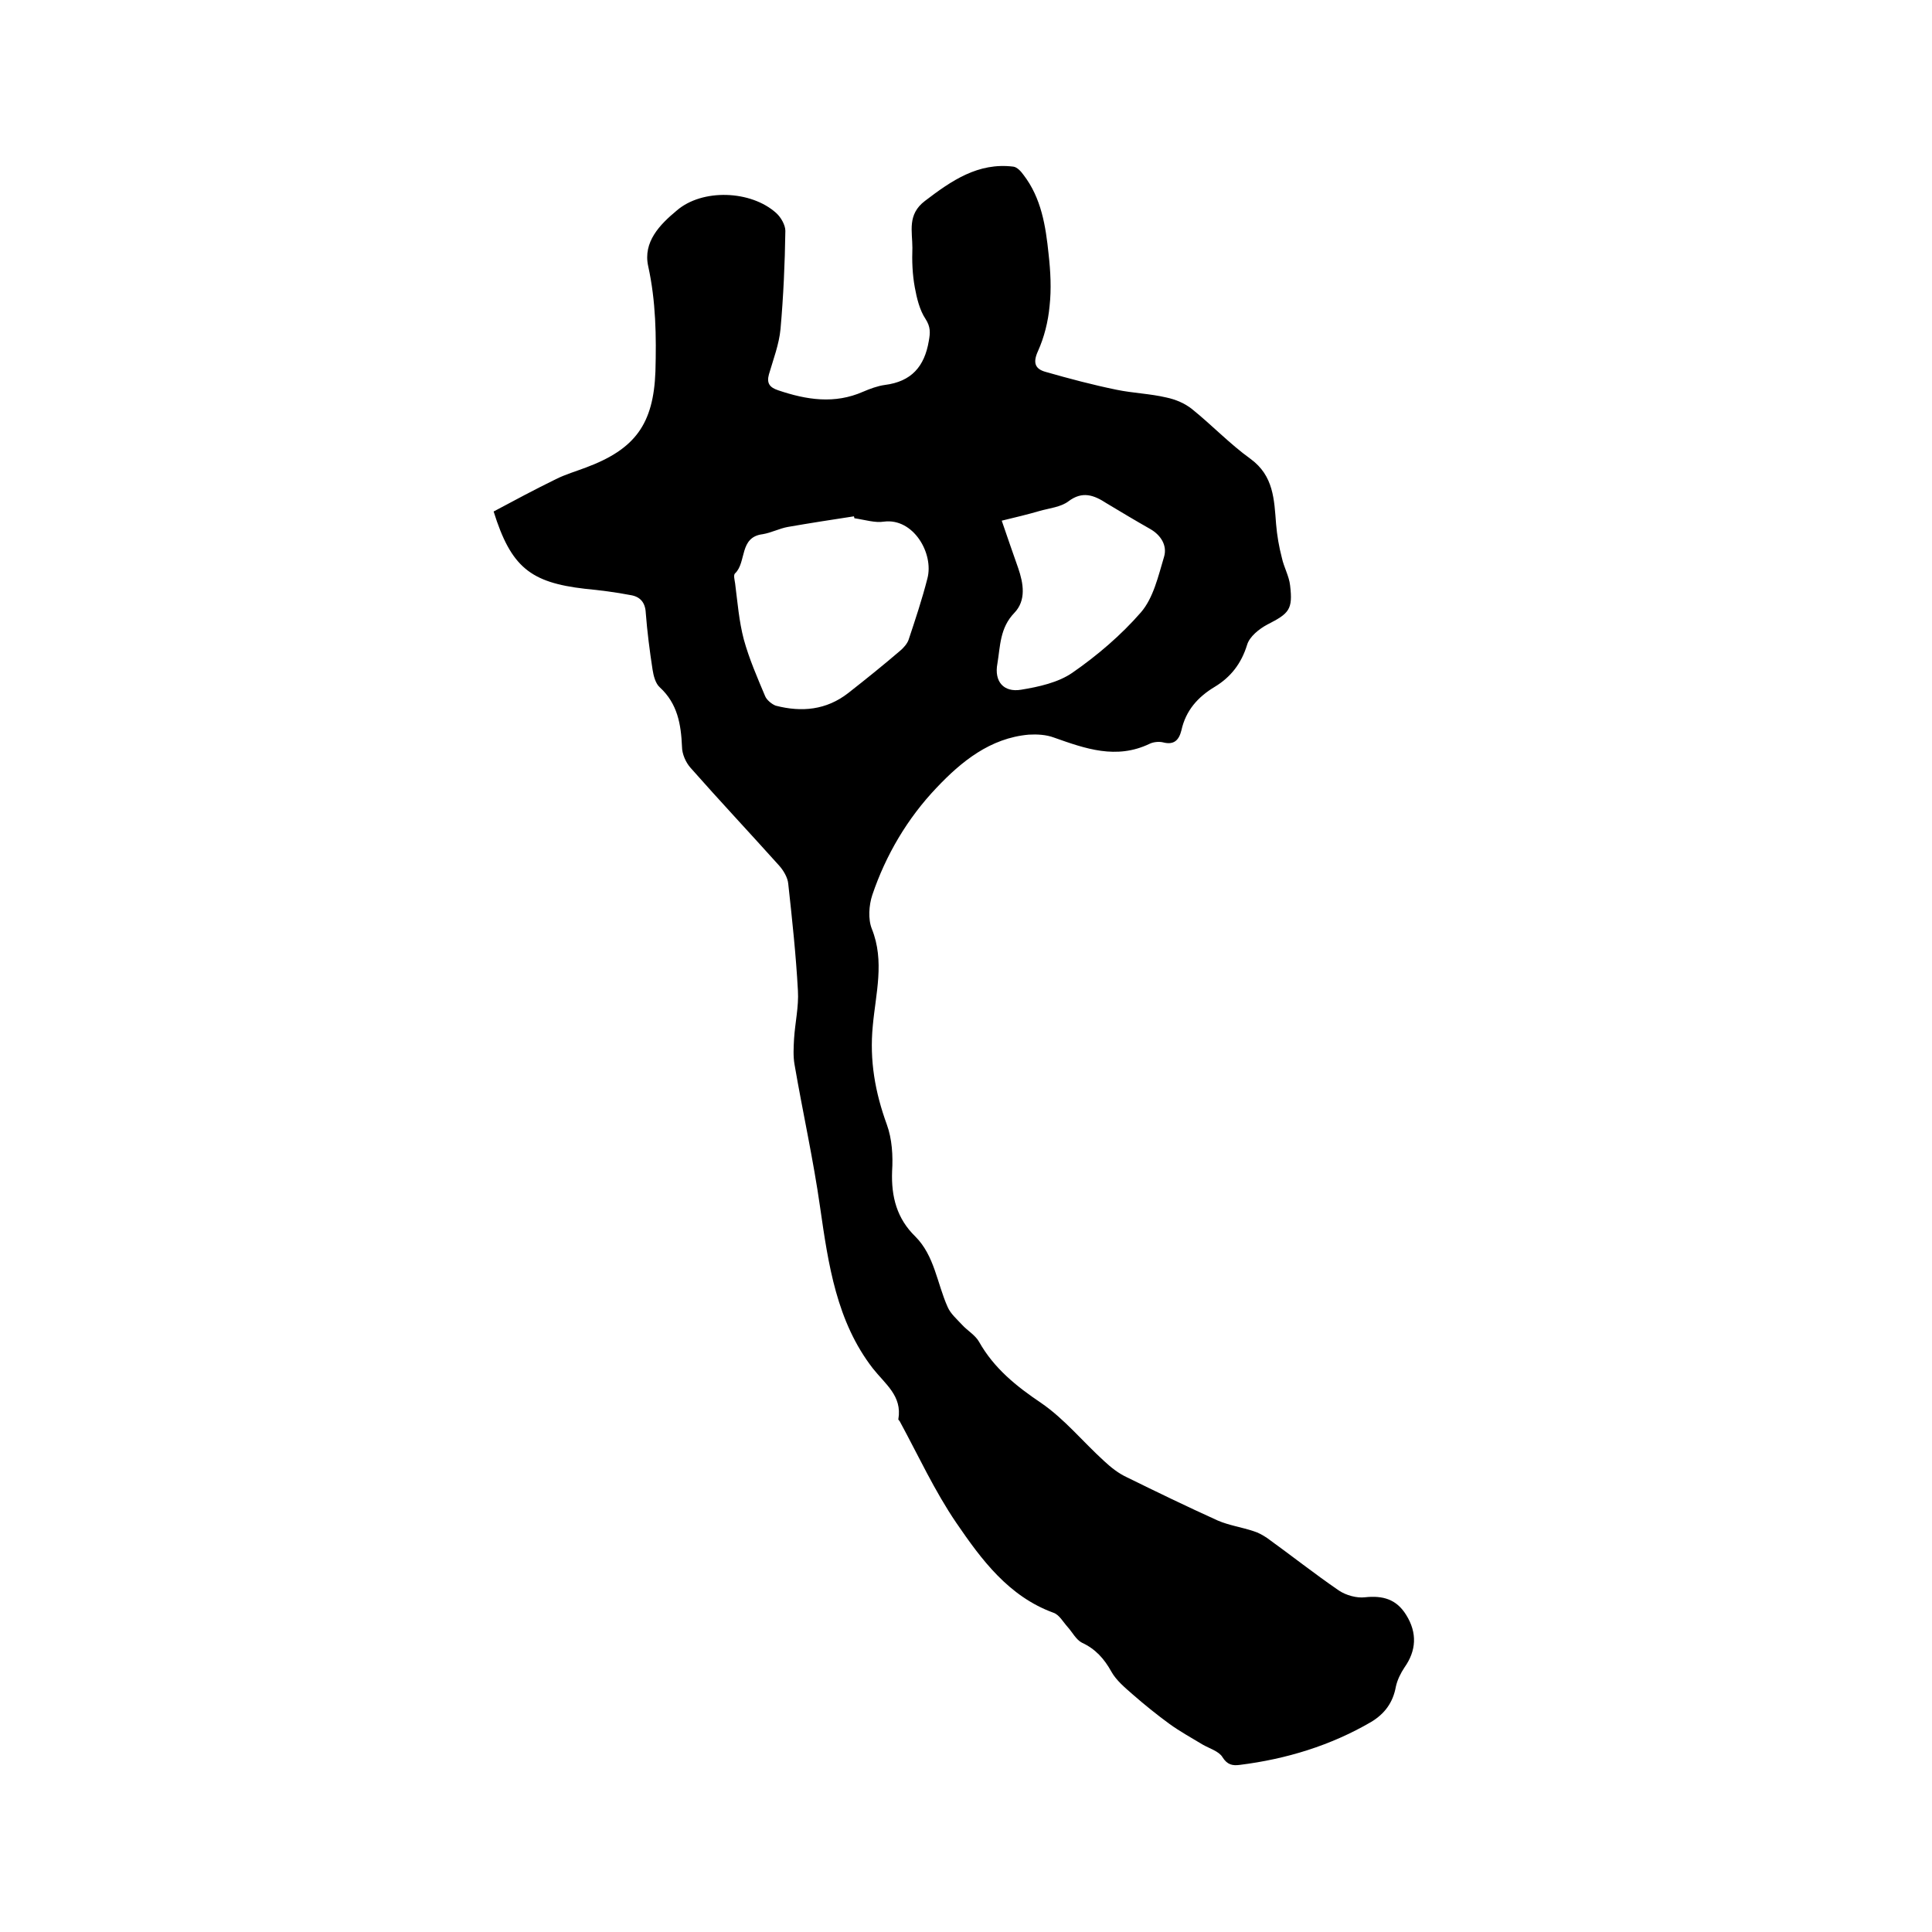 <svg enable-background="new 0 0 400 400" viewBox="0 0 400 400" xmlns="http://www.w3.org/2000/svg"><path d="m102.2 105.9c4.3-2.3 8.6-4.6 12.9-6.7 2-1 4.1-1.6 6.2-2.4 10.2-3.8 14-9 14.4-19.9.2-7.3.1-14.5-1.5-21.8-1.1-5 2.4-8.6 5.9-11.5 5.3-4.6 15.4-4.2 20.6.5 1 .9 1.9 2.5 1.9 3.7-.1 6.8-.4 13.5-1 20.3-.3 3.2-1.5 6.3-2.4 9.4-.5 1.8.1 2.7 1.9 3.3 5.9 2 11.7 2.9 17.6.3 1.4-.6 3-1.2 4.5-1.4 5.5-.7 8.2-3.8 9.1-9.1.3-1.7.4-2.9-.7-4.6-1.2-1.8-1.8-4.3-2.2-6.5-.5-2.7-.6-5.5-.5-8.2 0-3.4-1.1-6.9 2.6-9.7 5.5-4.2 11-8 18.3-7.1.8.1 1.6 1 2.1 1.7 3.7 4.8 4.6 10.6 5.2 16.4.4 3.6.6 7.2.2 10.8-.3 3.2-1.1 6.4-2.4 9.3-1.1 2.4-.6 3.7 1.6 4.3 4.9 1.4 9.8 2.7 14.7 3.7 3.4.7 6.9.8 10.3 1.6 1.9.4 3.8 1.2 5.3 2.4 4.1 3.3 7.8 7.2 12.1 10.3 4.8 3.5 4.9 8.4 5.3 13.5.2 2.4.6 4.7 1.2 7 .4 1.9 1.5 3.8 1.7 5.7.6 5-.2 5.8-4.7 8.1-1.7.9-3.7 2.5-4.2 4.2-1.2 3.9-3.4 6.7-6.7 8.7-3.5 2.1-6 4.9-6.9 9-.5 2-1.5 3.1-3.8 2.5-.8-.2-2-.1-2.8.3-6.9 3.3-13.3 1-19.8-1.3-1.6-.6-3.5-.7-5.2-.6-8 .7-14 5.6-19.1 11-6 6.3-10.5 13.9-13.3 22.2-.7 2.1-.9 5-.1 7 2.7 6.7.8 13.4.2 20.1-.7 7.2.5 13.8 2.9 20.4 1.1 3 1.3 6.5 1.1 9.7-.2 5.3 1 9.8 4.8 13.5 4 4 4.5 9.7 6.7 14.6.6 1.4 1.9 2.5 3 3.7s2.7 2.1 3.5 3.5c3.1 5.5 7.7 9.2 12.9 12.7 4.8 3.3 8.6 8 13 12 1.4 1.3 2.9 2.5 4.6 3.3 6.3 3.1 12.5 6.1 18.9 9 2.3 1 5 1.4 7.4 2.2 1 .3 1.9.8 2.8 1.4 5 3.6 9.8 7.4 14.9 10.9 1.5 1 3.7 1.6 5.4 1.4 3.7-.4 6.5.4 8.5 3.6 2.4 3.8 2.1 7.5-.3 10.9-.8 1.2-1.5 2.6-1.8 4-.6 3.3-2.3 5.6-5.1 7.3-8.4 4.9-17.6 7.7-27.2 8.9-1.5.2-2.6 0-3.6-1.6-.7-1.2-2.7-1.8-4.1-2.6-2.3-1.4-4.7-2.7-6.9-4.3-2.6-1.9-5.2-4-7.6-6.1-1.6-1.4-3.4-2.9-4.4-4.7-1.5-2.7-3.3-4.7-6.1-6-1.2-.6-2-2.2-3-3.3-.9-1-1.7-2.5-2.9-2.9-9.3-3.4-14.9-11-20.1-18.6-4.5-6.6-7.9-14-11.7-21-.1-.2-.4-.4-.3-.5.8-4.8-2.7-7.2-5.3-10.5-7.5-9.7-9.2-21.5-10.9-33.3-1.4-9.9-3.6-19.7-5.3-29.6-.3-1.7-.2-3.5-.1-5.3.2-3.3 1-6.7.8-10-.4-7.4-1.2-14.8-2-22.1-.1-1.3-1-2.8-1.9-3.8-6.1-6.8-12.3-13.4-18.3-20.2-1-1.1-1.8-2.9-1.8-4.4-.2-4.6-.9-8.9-4.6-12.3-.9-.8-1.3-2.4-1.5-3.7-.6-3.9-1.1-7.8-1.4-11.7-.1-2.2-1.2-3.4-3.2-3.7-3.1-.6-6.3-1-9.4-1.3-11.3-1.3-15.3-4.5-18.9-16zm74.7 1.4c0-.1-.1-.3-.1-.4-4.6.7-9.1 1.4-13.7 2.2-1.7.3-3.4 1.2-5.2 1.5-4.9.6-3.3 5.8-5.7 8.1-.4.3-.1 1.4 0 2.1.5 3.9.8 7.8 1.8 11.6 1.1 4 2.8 7.9 4.4 11.7.3.8 1.4 1.7 2.2 2 5.4 1.4 10.5.9 15-2.6 3.7-2.9 7.3-5.8 10.8-8.8.7-.6 1.4-1.4 1.7-2.2 1.4-4.2 2.8-8.4 3.9-12.7 1.4-5.2-2.9-12.6-9-11.8-1.8.3-4-.4-6.1-.7zm30.5.5c1.2 3.5 2.3 6.7 3.4 9.8 1.1 3.2 1.7 6.7-.8 9.3-3 3.1-2.9 6.9-3.5 10.5-.7 3.7 1.3 6 4.9 5.4 3.7-.6 7.7-1.5 10.6-3.5 5.2-3.6 10.1-7.8 14.2-12.5 2.6-3 3.6-7.5 4.8-11.5.7-2.3-.6-4.5-2.9-5.8-3-1.7-6-3.5-9-5.3-2.6-1.7-5-2.6-7.9-.4-1.6 1.2-3.9 1.4-6 2-2.4.7-4.9 1.3-7.8 2z"/></svg>